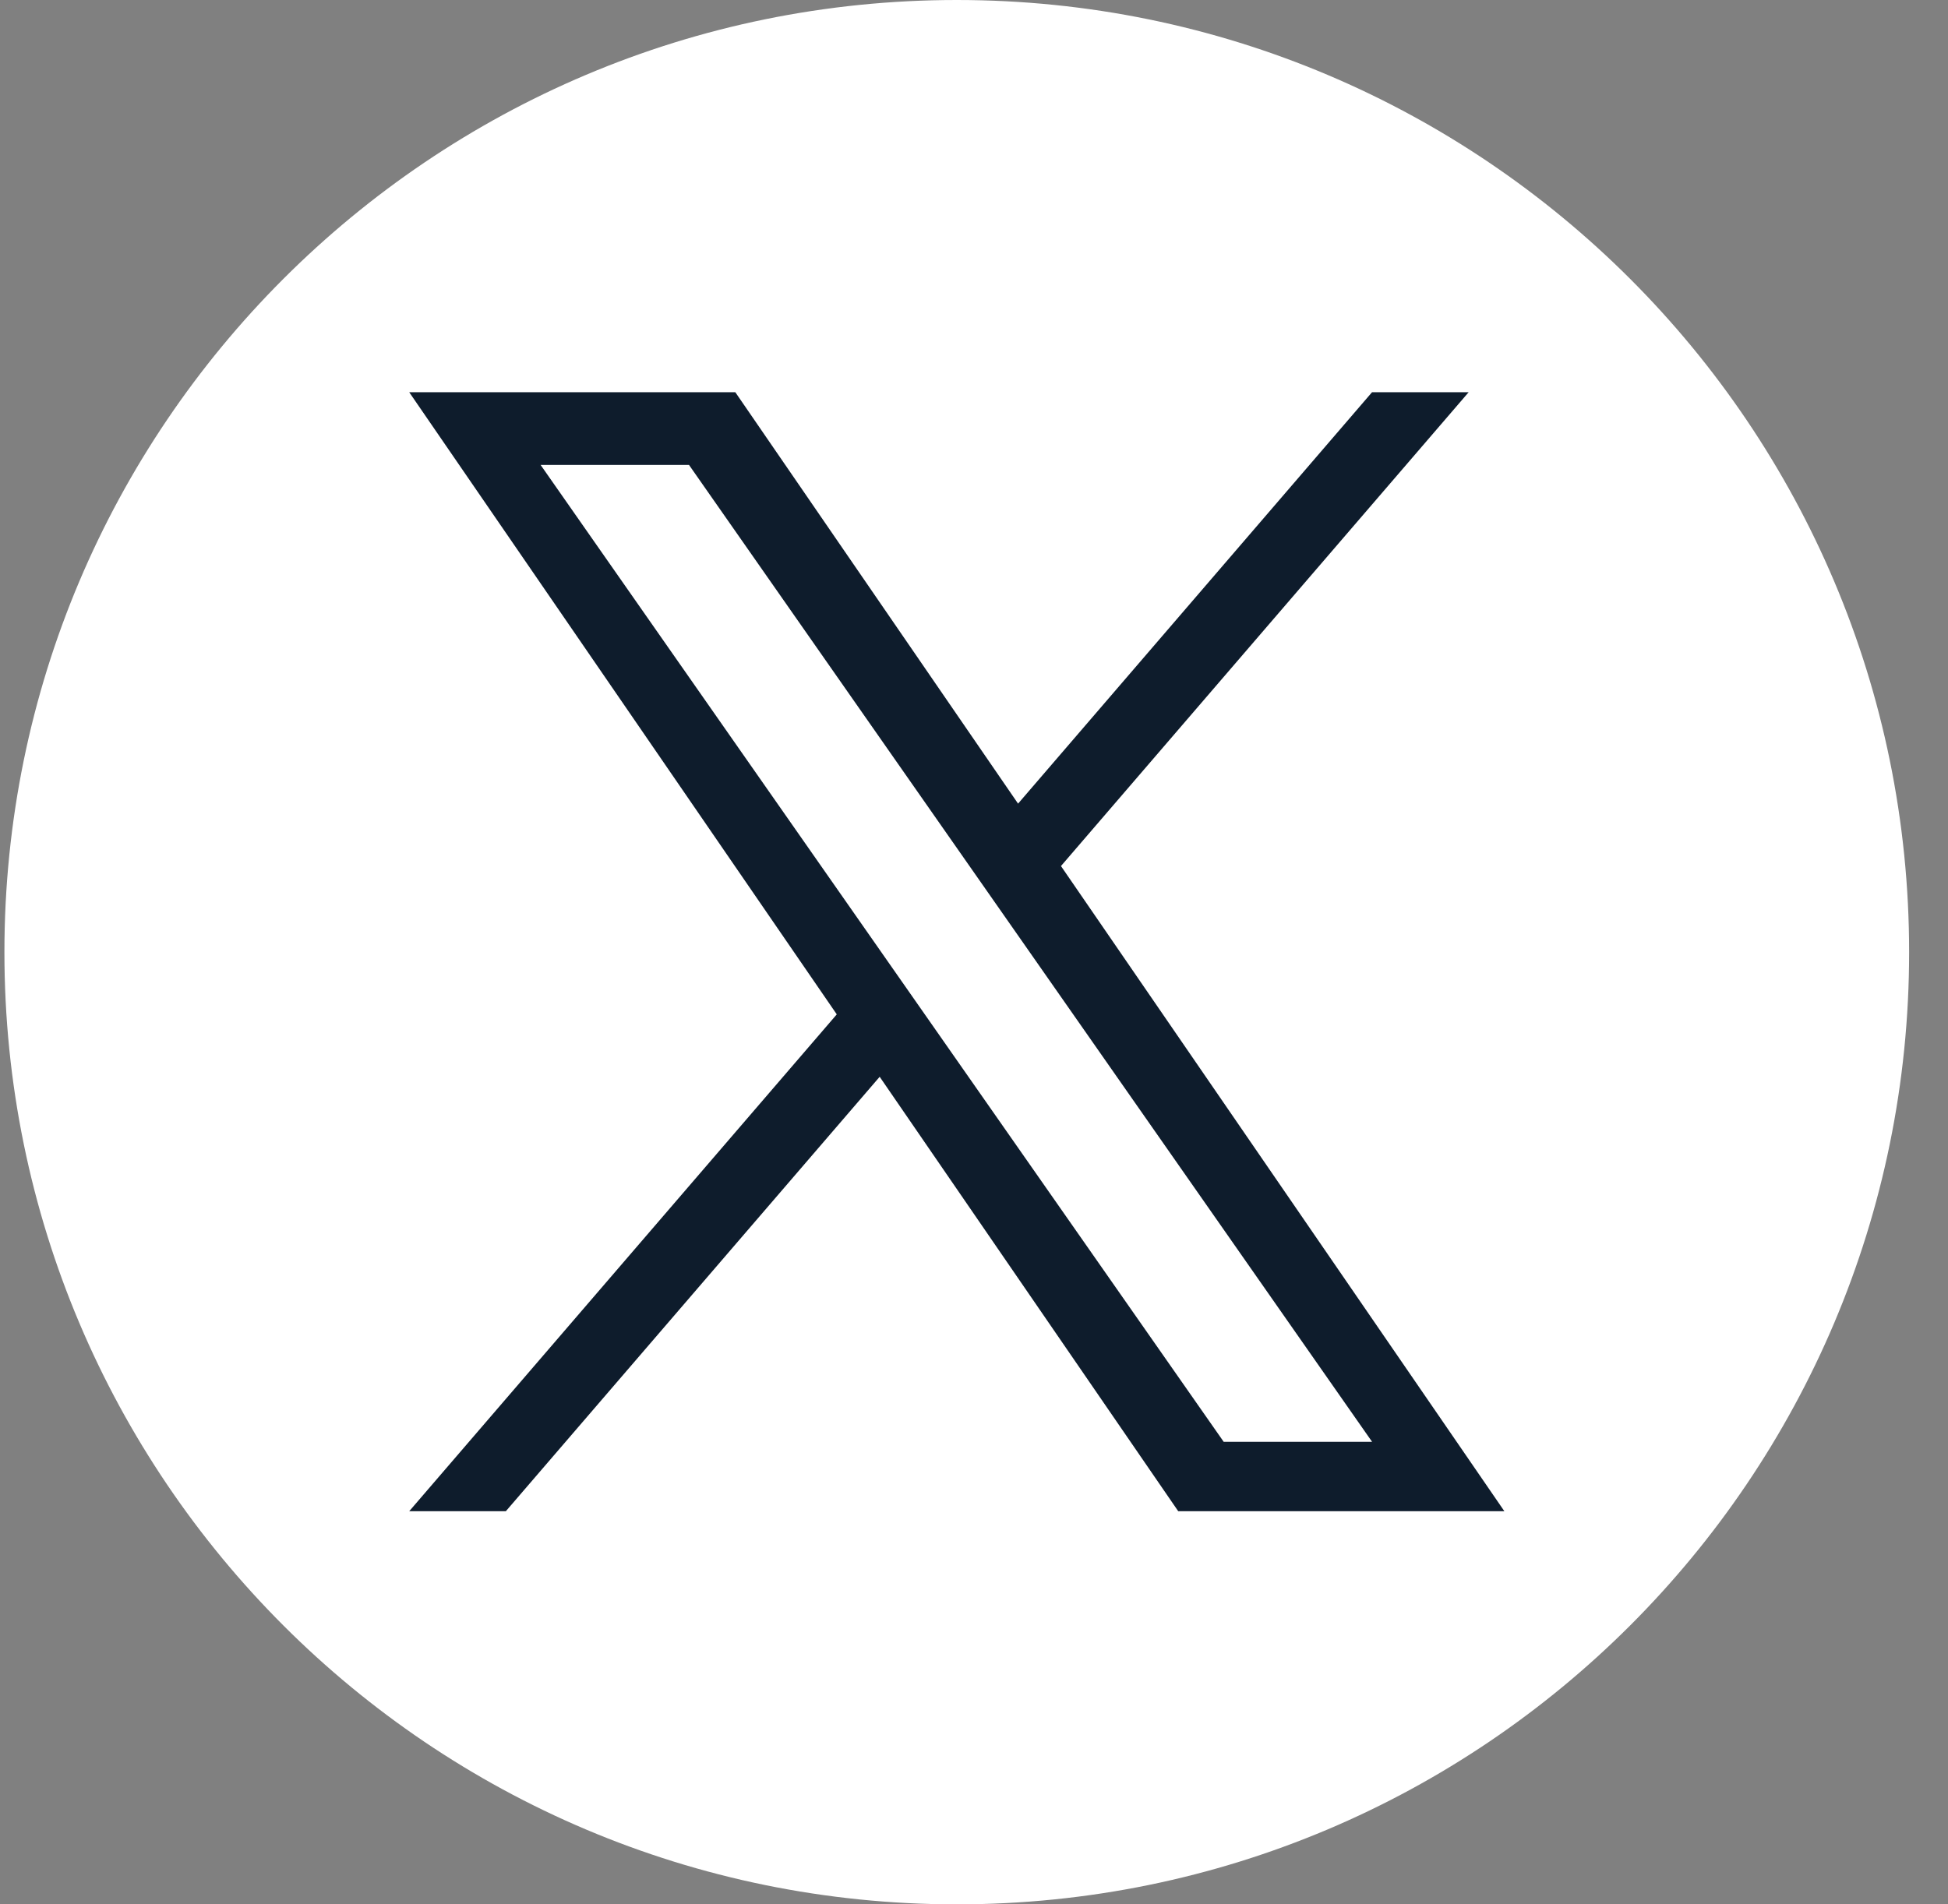 <svg width="45" height="44" viewBox="0 0 45 44" fill="none" xmlns="http://www.w3.org/2000/svg">
<rect x="0" y="0" width="45" height="44" fill="#808080" stroke="none"/>
<path d="M22.102 0C9.952 0 0.102 9.85 0.102 22C0.102 34.15 9.952 44 22.102 44C34.251 44 44.102 34.15 44.102 22C44.102 9.85 34.251 0 22.102 0Z" fill="white"/>
<path d="M24.509 20.01L33.927 9.062H31.695L23.518 18.568L16.986 9.062H9.453L19.33 23.437L9.453 34.917H11.685L20.321 24.879L27.218 34.917H34.752L24.509 20.01H24.509ZM12.489 10.743H15.917L31.696 33.313H28.268L12.489 10.743Z" fill="#0E1C2C"/>
</svg>
